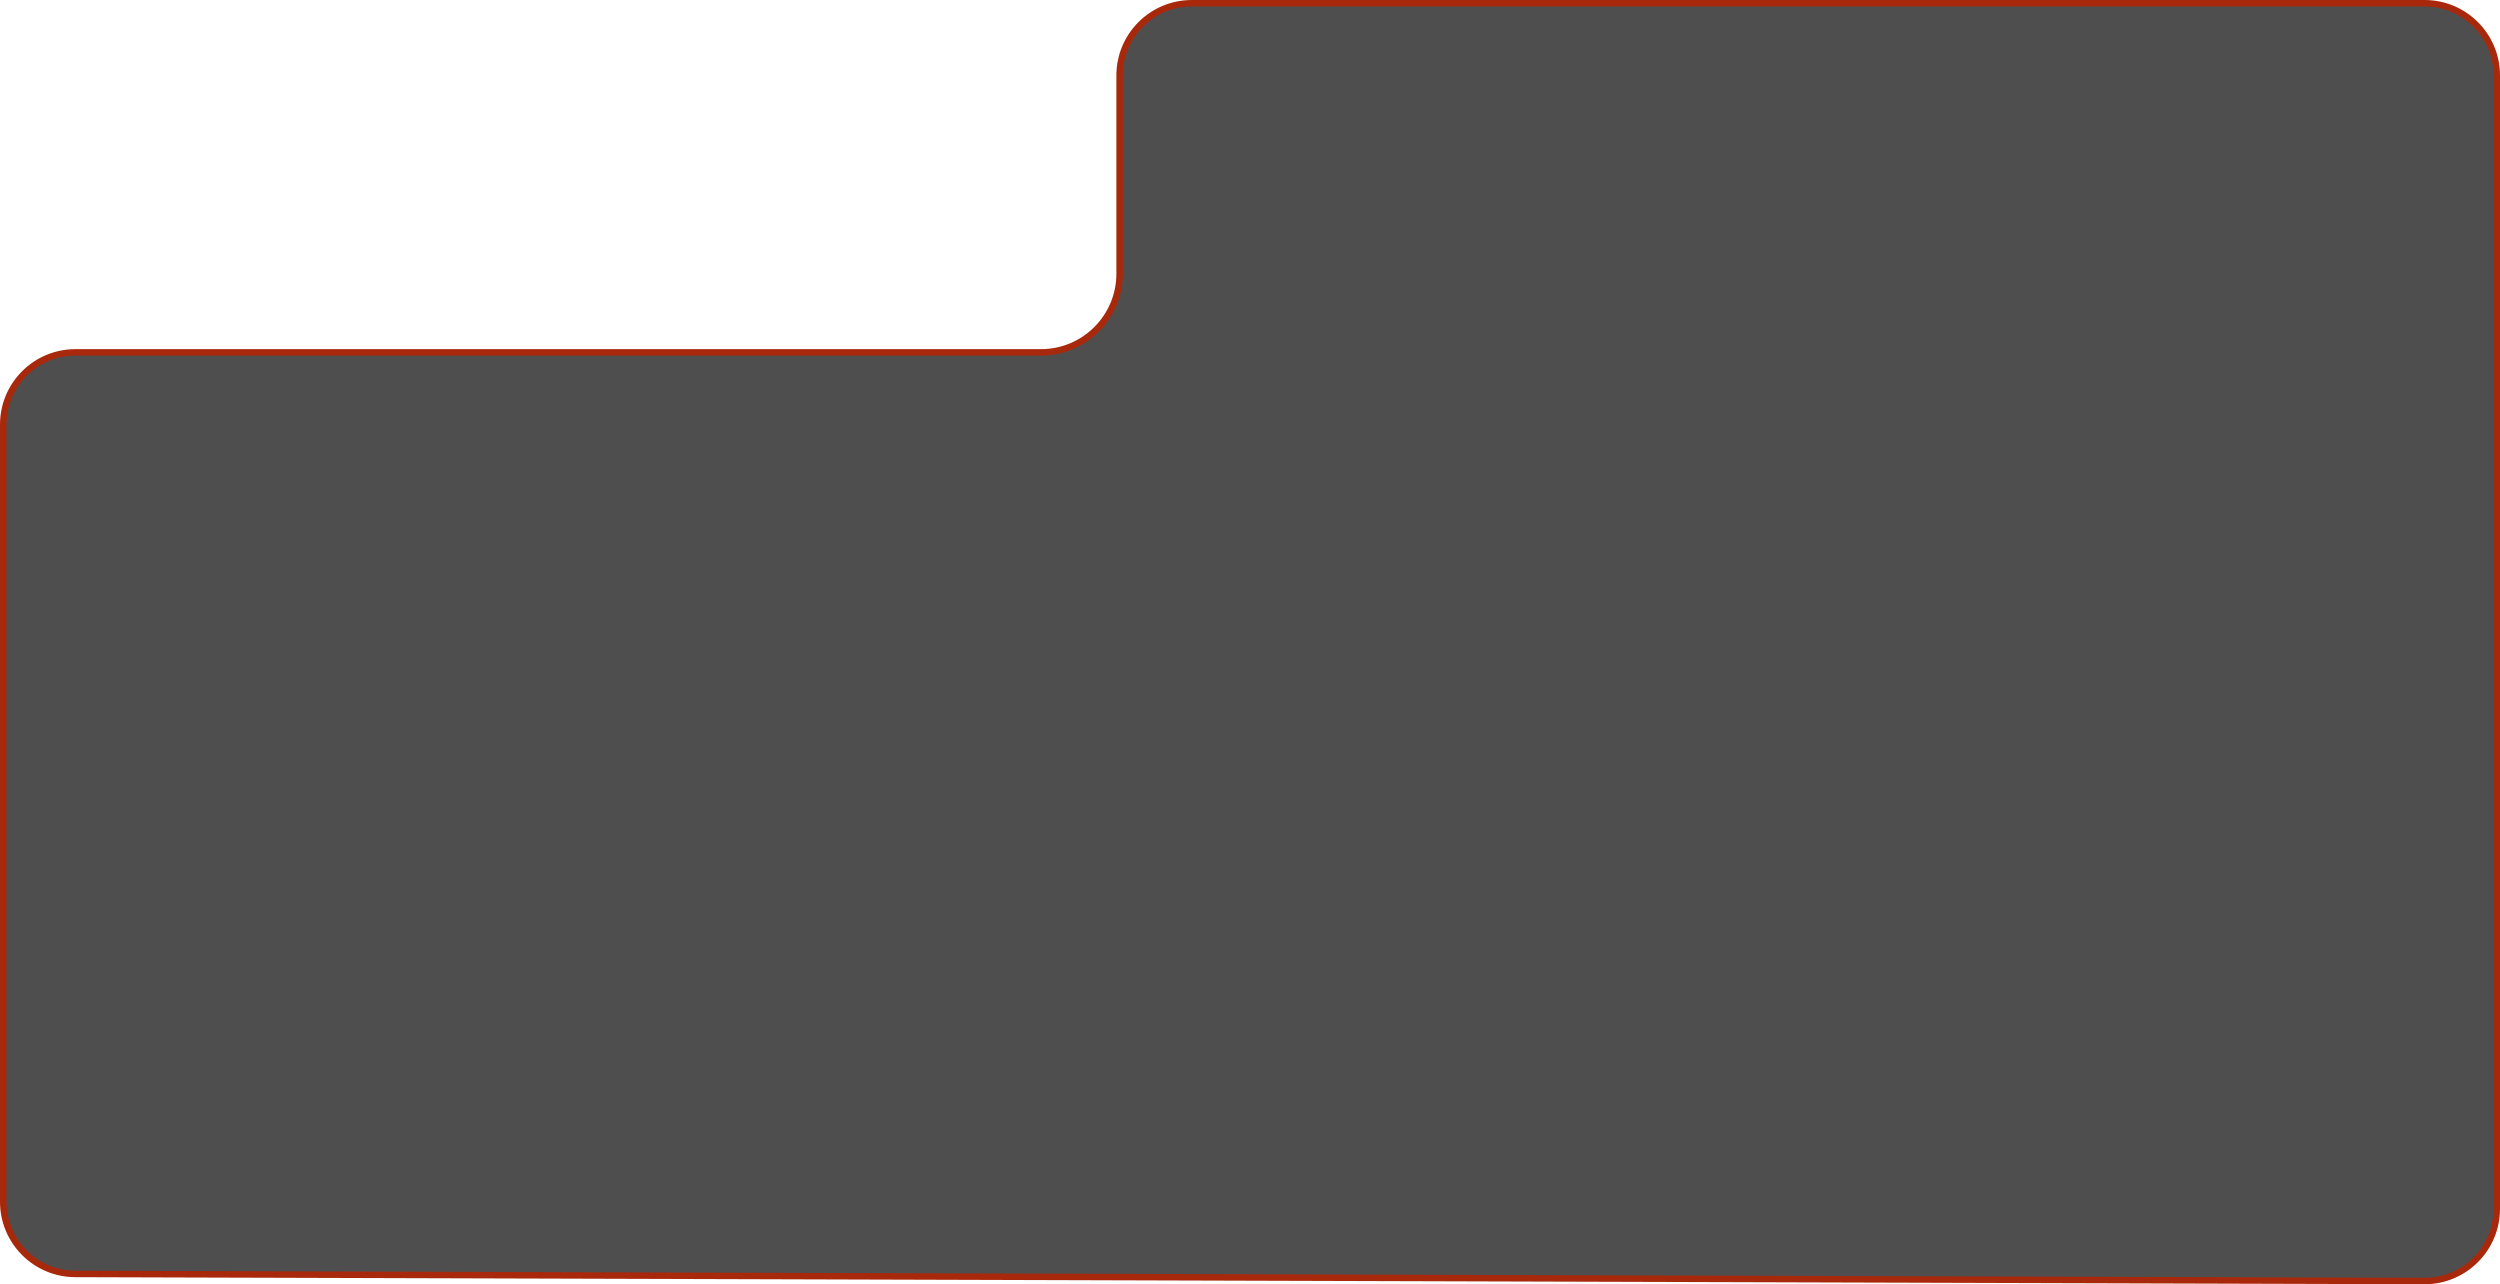 <?xml version="1.0" encoding="UTF-8"?> <svg xmlns="http://www.w3.org/2000/svg" width="1160" height="596" viewBox="0 0 1160 596" fill="none"><path d="M553 1.5H1125C1143.5 1.5 1158.5 16.498 1158.5 35V560.895C1158.5 579.435 1143.44 594.45 1124.9 594.395L34.899 591.105C16.437 591.05 1.5 576.068 1.5 557.605V197C1.5 178.498 16.498 163.5 35 163.5H483C503.158 163.5 519.5 147.158 519.5 127V35C519.5 16.498 534.498 1.5 553 1.5Z" fill="#4E4E4E" stroke="#A8280B" stroke-width="3"></path></svg> 